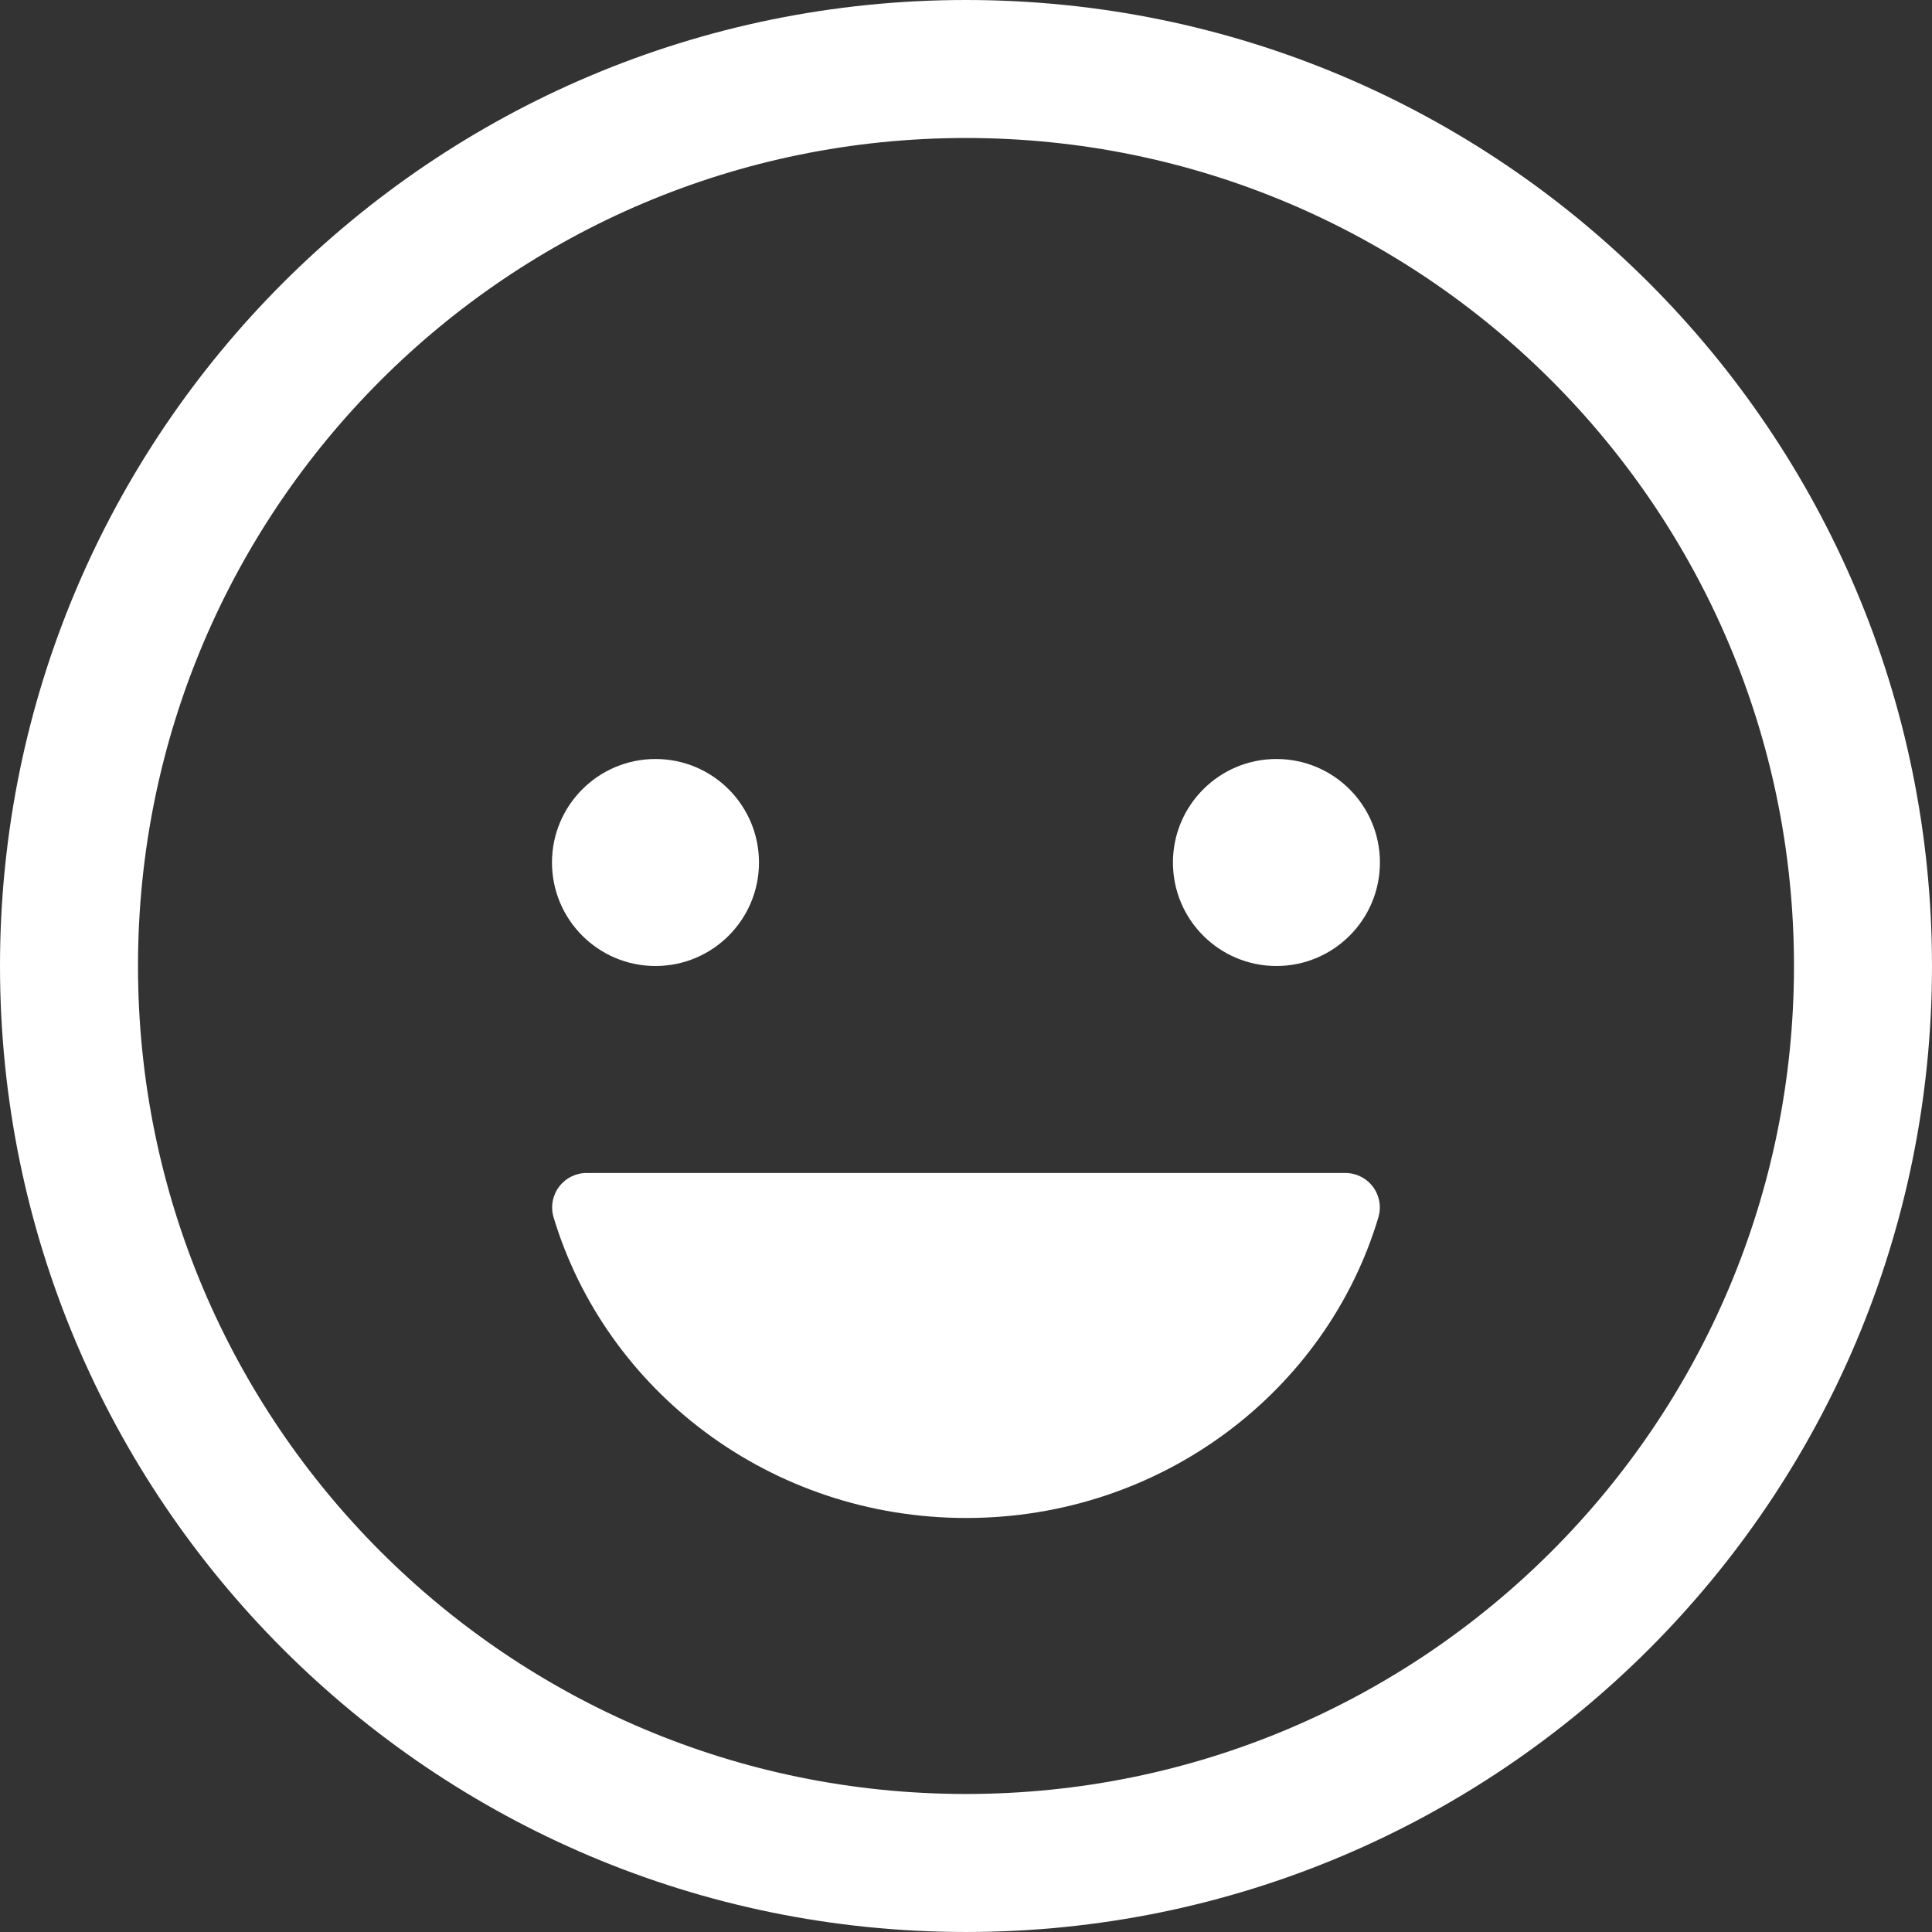 <?xml version="1.0" encoding="UTF-8"?> <svg xmlns="http://www.w3.org/2000/svg" width="146" height="146" viewBox="0 0 146 146" fill="none"><rect x="0" y="0" width="146" height="146" fill="#333333" stroke="none"/> <path d="M49.535 73C53.854 73 57.356 69.498 57.356 65.179C57.356 60.859 53.854 57.357 49.535 57.357C45.215 57.357 41.713 60.859 41.713 65.179C41.713 69.498 45.215 73 49.535 73Z" fill="white"></path> <path d="M73.014 114.713C58.212 114.713 45.763 105.09 41.823 91.956C41.713 91.566 41.695 91.154 41.772 90.755C41.849 90.357 42.018 89.981 42.265 89.66C42.513 89.338 42.832 89.078 43.198 88.901C43.563 88.725 43.965 88.636 44.371 88.642H101.627C102.033 88.636 102.435 88.725 102.8 88.901C103.166 89.078 103.485 89.338 103.733 89.66C103.98 89.981 104.149 90.357 104.226 90.755C104.303 91.154 104.285 91.566 104.175 91.956C100.268 105.09 87.816 114.713 73.014 114.713Z" fill="white"></path> <path d="M96.459 73C100.779 73 104.28 69.498 104.28 65.179C104.28 60.859 100.779 57.357 96.459 57.357C92.139 57.357 88.638 60.859 88.638 65.179C88.638 69.498 92.139 73 96.459 73Z" fill="white"></path> <path fill-rule="evenodd" clip-rule="evenodd" d="M72.999 10.428C38.442 10.428 10.428 38.442 10.428 72.999C10.428 107.556 38.442 135.57 72.999 135.57C107.556 135.57 135.57 107.556 135.57 72.999C135.57 38.442 107.556 10.428 72.999 10.428ZM0 72.999C0 32.683 32.683 0 72.999 0C113.316 0 145.999 32.683 145.999 72.999C145.999 113.316 113.316 145.999 72.999 145.999C32.683 145.999 0 113.316 0 72.999Z" fill="white"></path> </svg> 